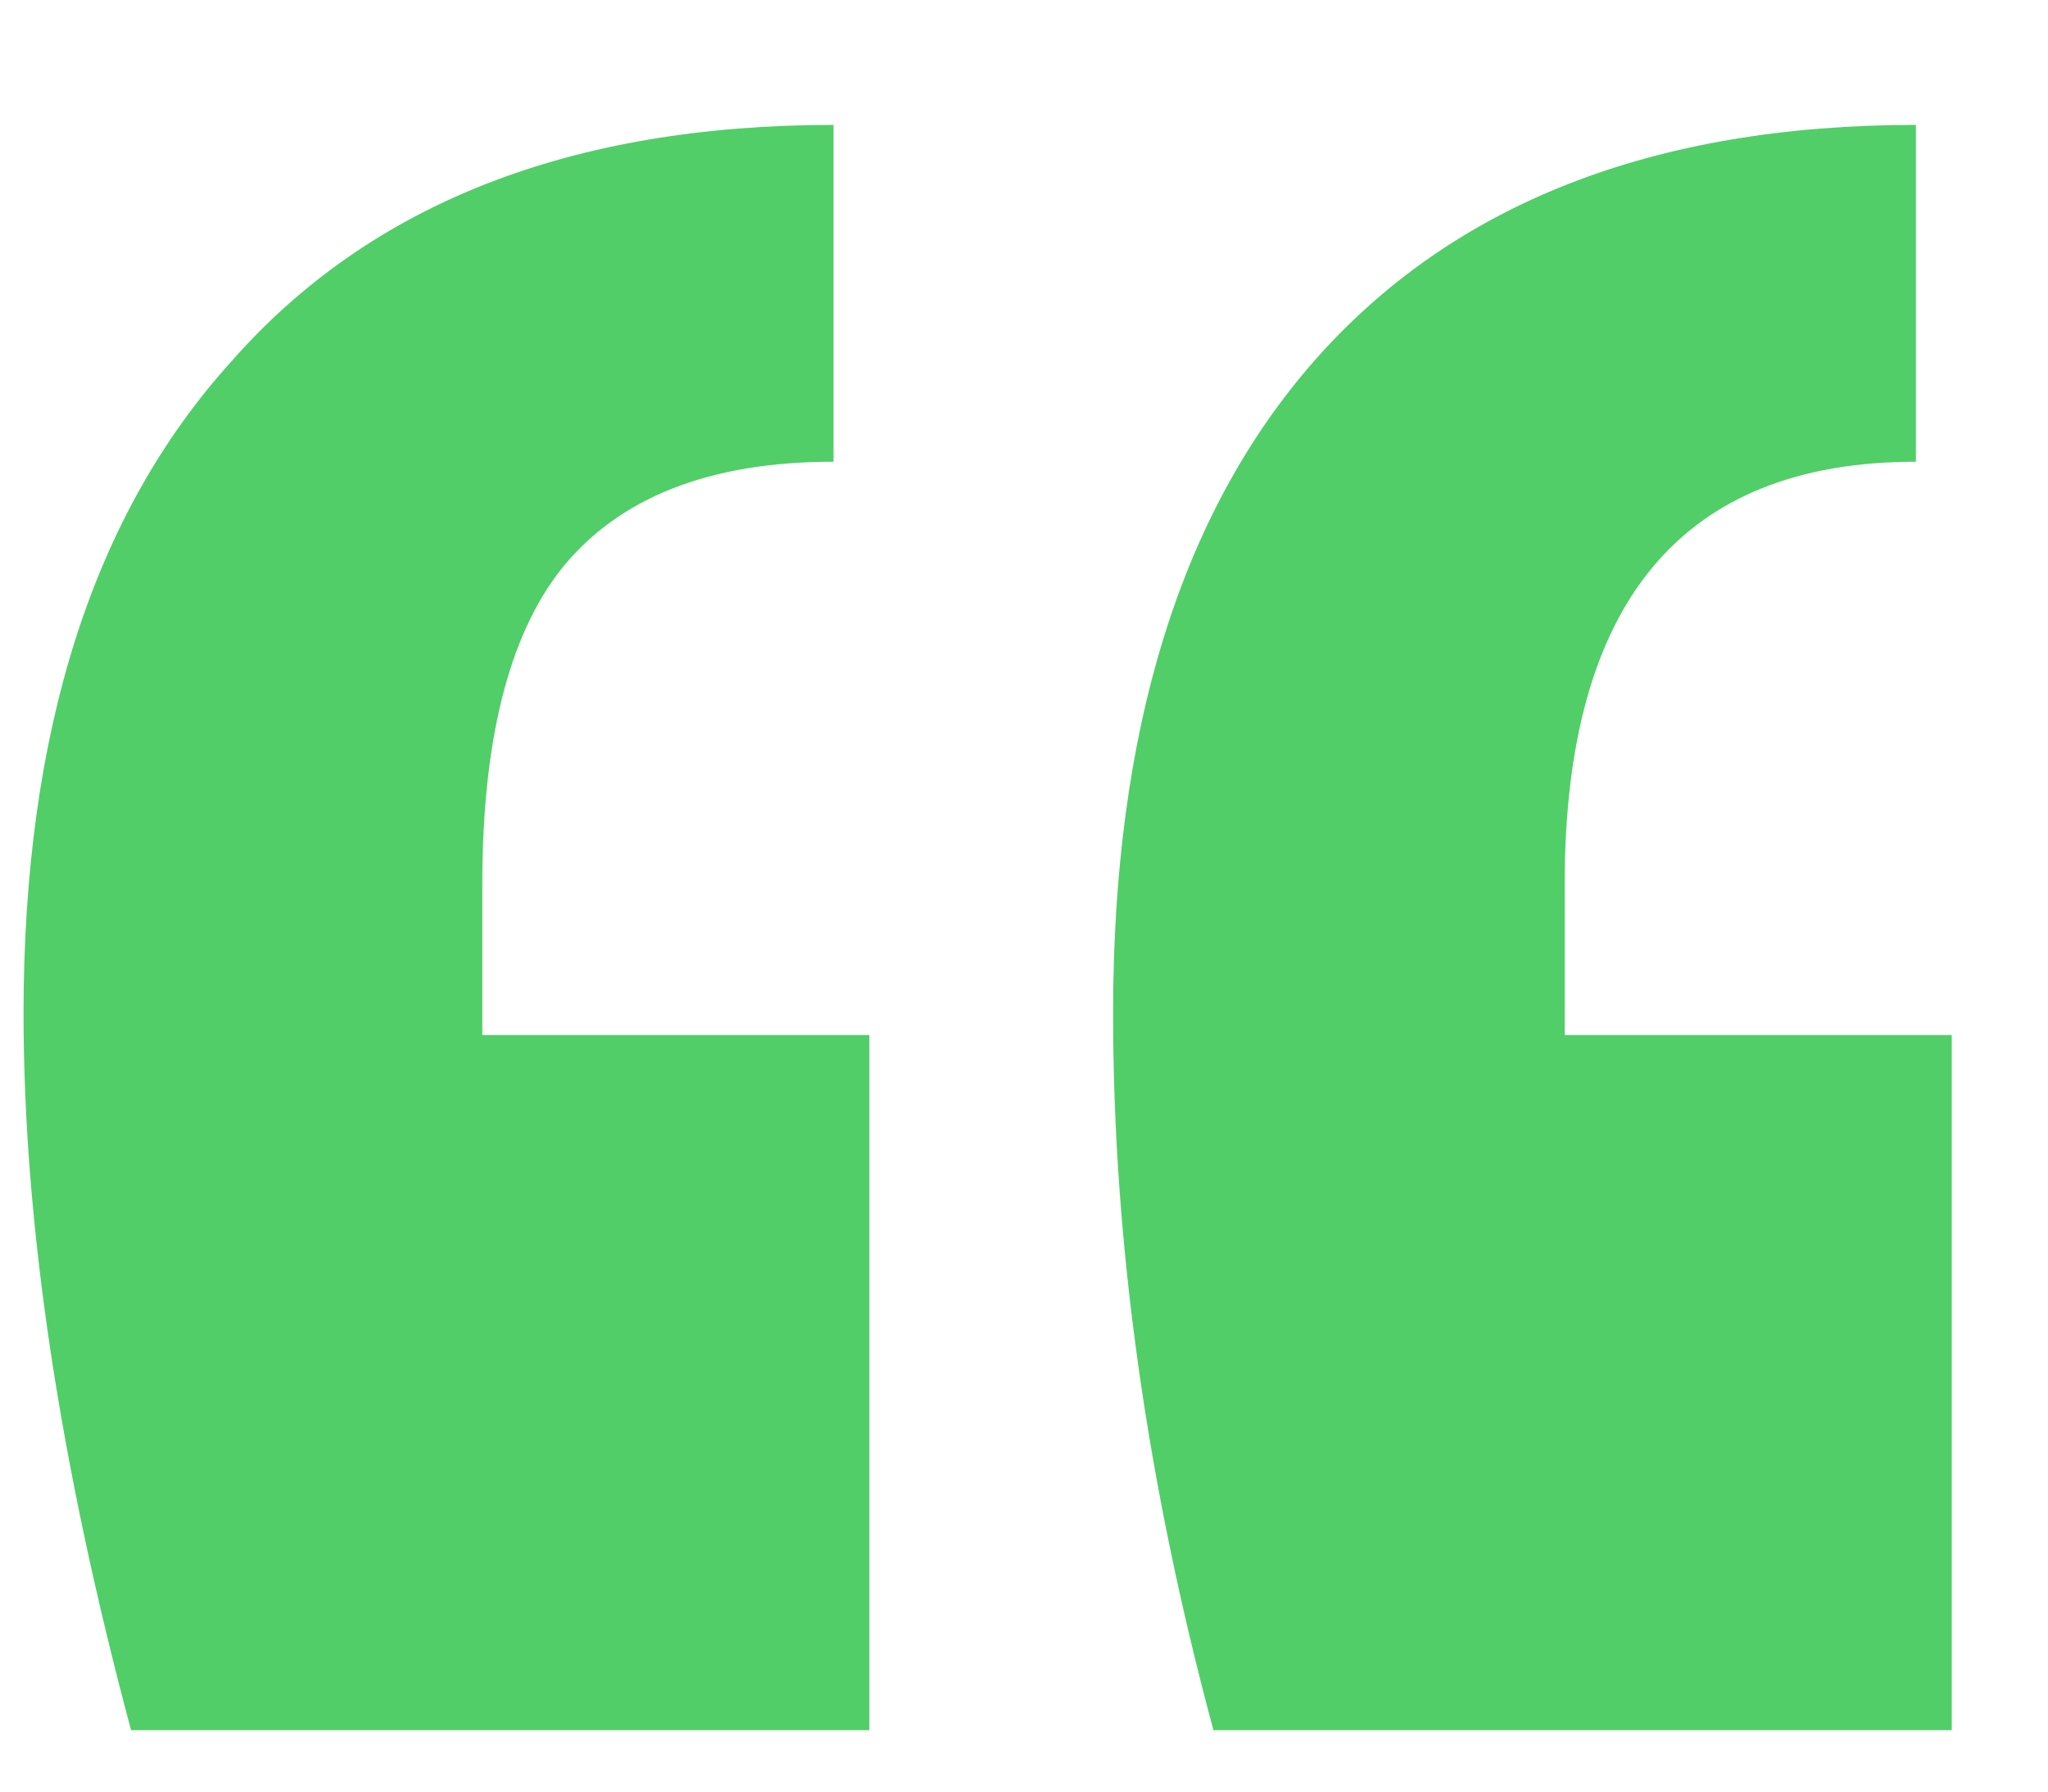 <svg width="16" height="14" viewBox="0 0 16 14" fill="none" xmlns="http://www.w3.org/2000/svg"><path d="M1.024 13.52C0.464 11.429 0.184 9.563 0.184 7.92C0.184 5.717 0.725 4.019 1.808 2.824C2.89 1.592 4.458 0.976 6.512 0.976V3.608C5.541 3.608 4.832 3.888 4.384 4.448C3.973 4.971 3.768 5.792 3.768 6.912V8.088H6.792V13.52H1.024ZM9.48 13.52C8.957 11.579 8.696 9.712 8.696 7.92C8.696 5.717 9.218 4.019 10.264 2.824C11.346 1.592 12.914 0.976 14.968 0.976V3.608C13.138 3.608 12.224 4.709 12.224 6.912V8.088H15.248V13.52H9.48Z" fill="#51CE68"/></svg>